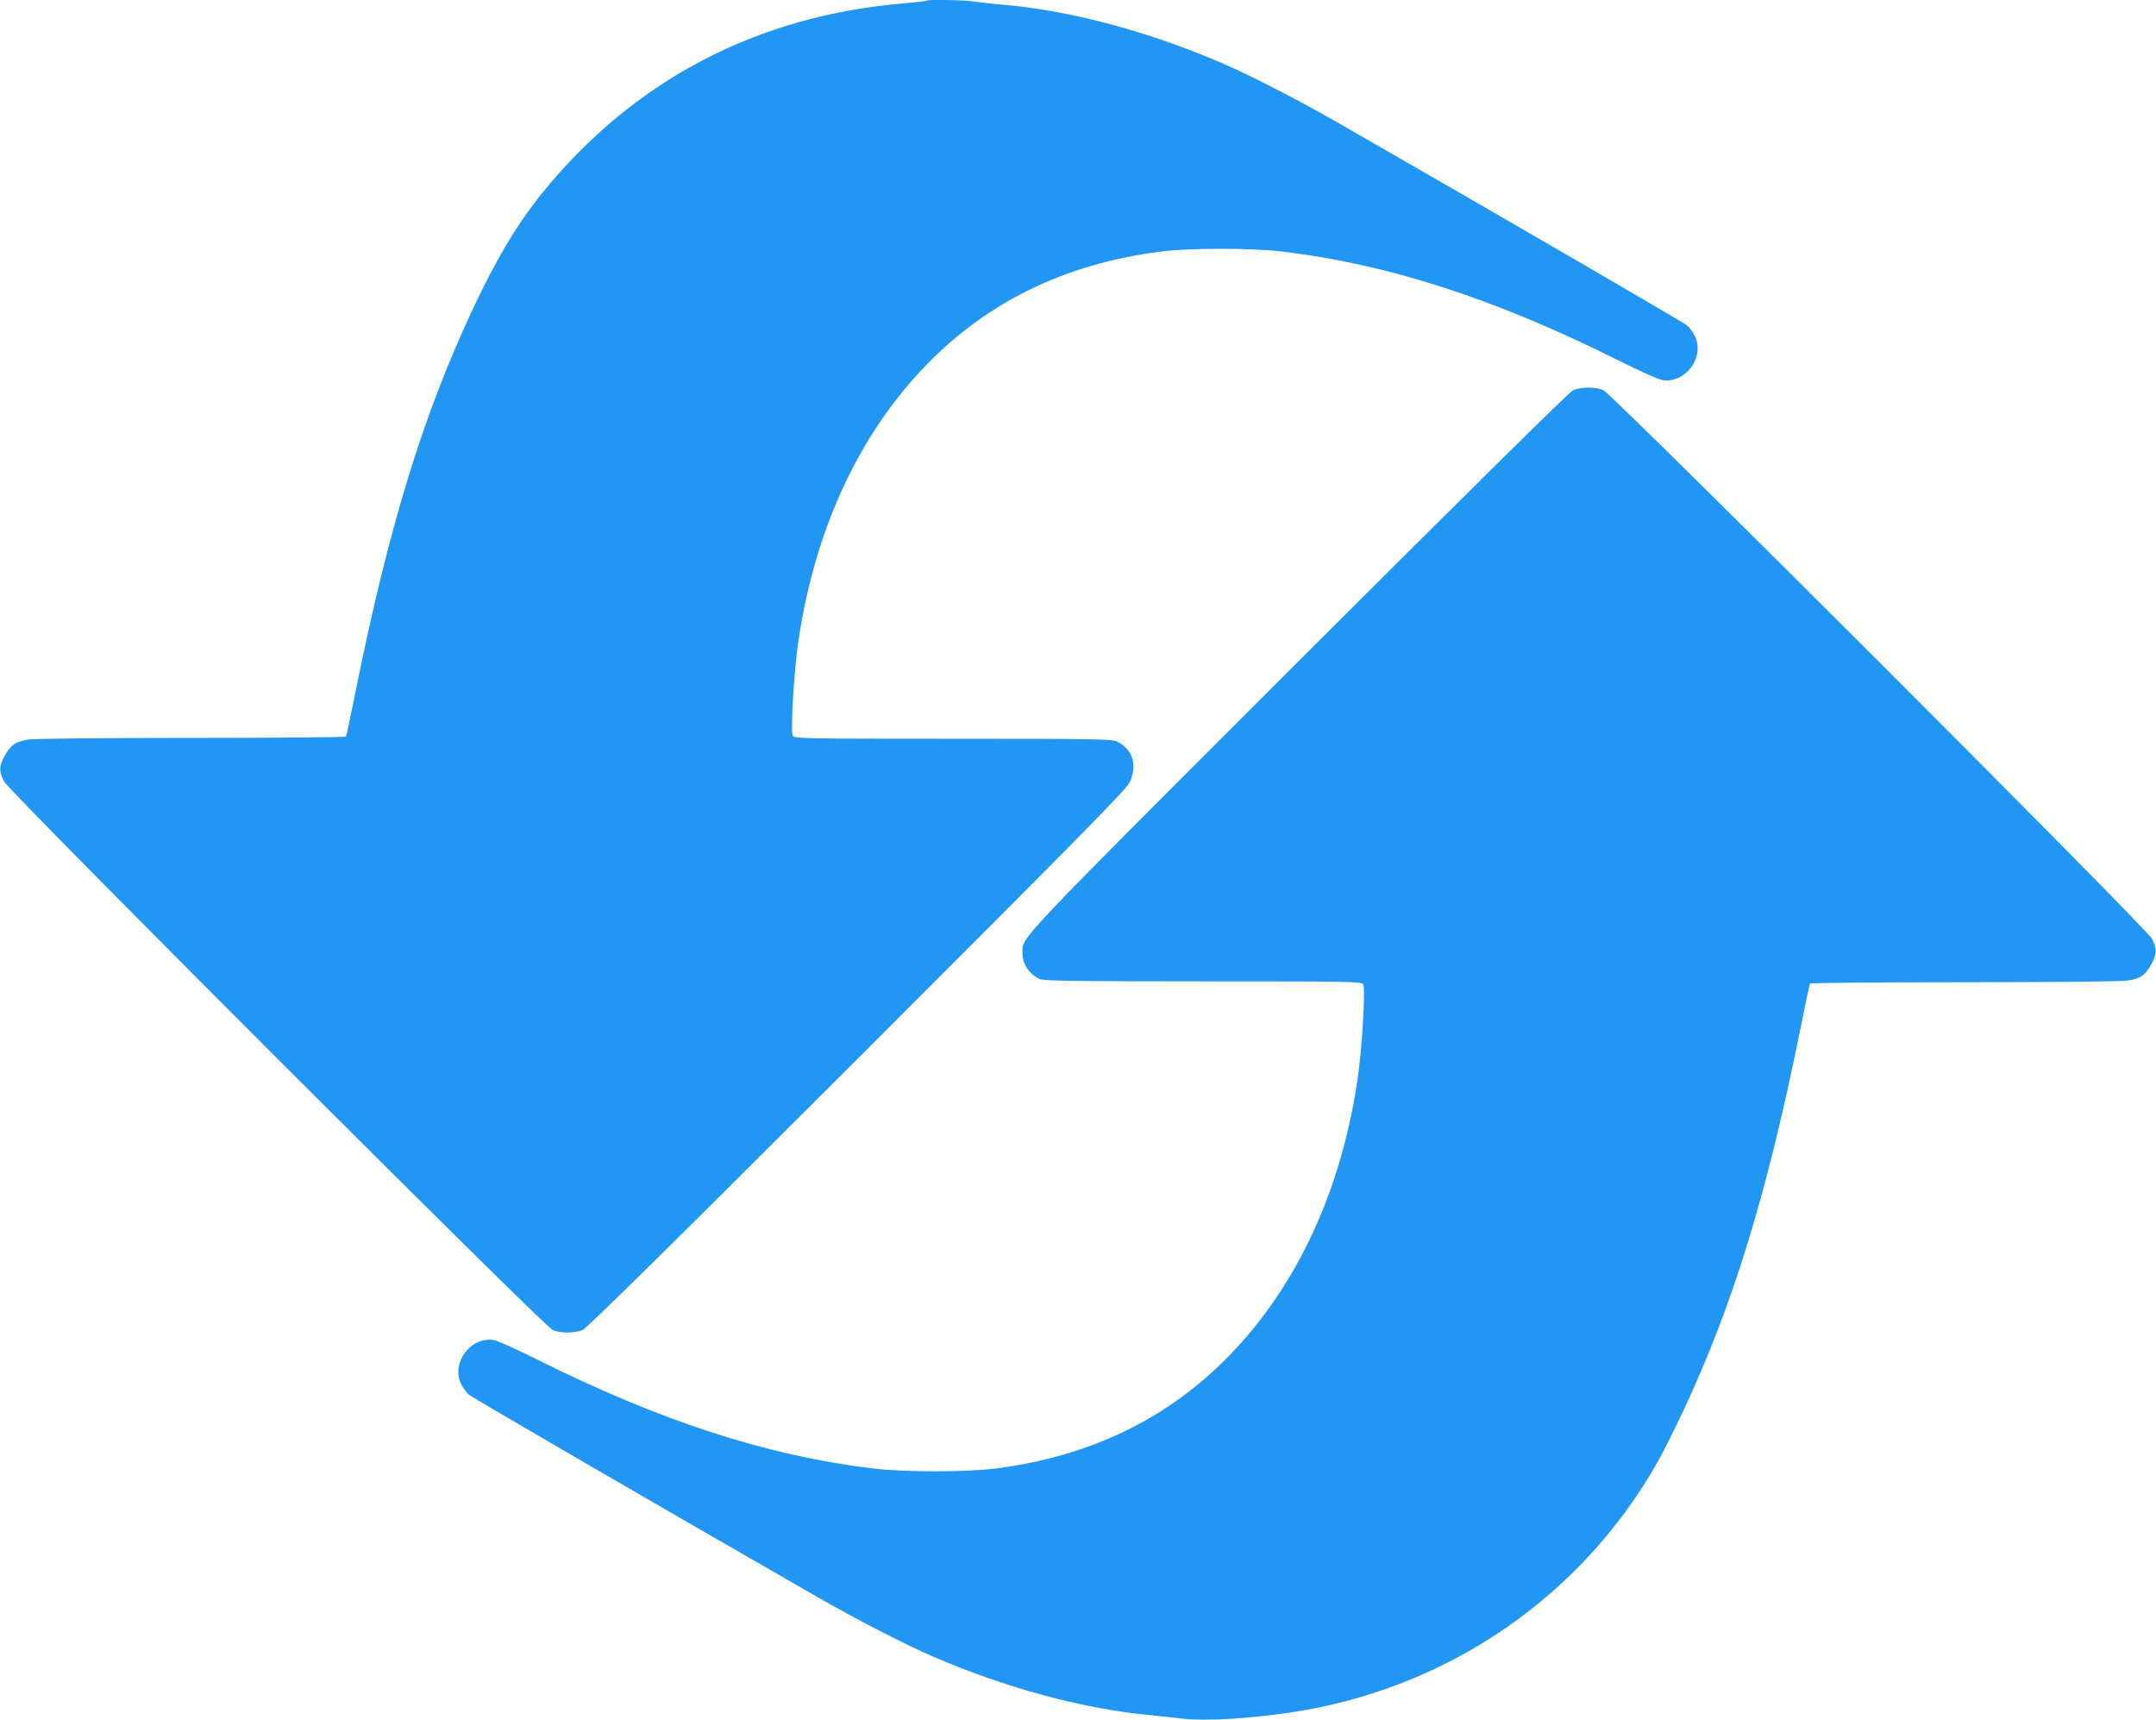 <?xml version="1.0" standalone="no"?>
<!DOCTYPE svg PUBLIC "-//W3C//DTD SVG 20010904//EN"
 "http://www.w3.org/TR/2001/REC-SVG-20010904/DTD/svg10.dtd">
<svg version="1.0" xmlns="http://www.w3.org/2000/svg"
 width="1280pt" height="1021pt" viewBox="0 0 1280 1021"
 preserveAspectRatio="xMidYMid meet">
<g transform="translate(0,1021) scale(0.1,-0.1)"
fill="#2196f3" stroke="none">
<path d="M5499 10206 c-3 -3 -63 -10 -134 -16 -871 -73 -1600 -455 -2143
-1122 -149 -184 -274 -392 -416 -695 -296 -630 -498 -1291 -696 -2272 -28
-140 -53 -259 -56 -263 -3 -4 -416 -8 -917 -8 -549 0 -936 -4 -972 -10 -73
-12 -102 -32 -137 -96 -34 -61 -35 -92 -4 -152 34 -66 3204 -3234 3258 -3257
48 -19 128 -19 176 0 26 11 496 474 1631 1608 1293 1292 1598 1601 1617 1642
49 103 19 200 -76 244 -31 14 -129 16 -974 16 -869 0 -940 1 -949 17 -15 23 7
389 33 563 98 662 357 1221 755 1634 366 379 827 604 1390 677 174 23 548 23
735 0 628 -76 1260 -281 1992 -647 120 -60 235 -112 257 -115 139 -22 256 139
192 264 -10 20 -30 47 -43 59 -19 17 -1018 598 -2058 1195 -240 138 -528 287
-700 361 -431 187 -895 312 -1285 347 -71 6 -157 16 -191 21 -61 9 -277 13
-285 5z"/>
<path d="M9340 7894 c-23 -10 -582 -562 -1629 -1607 -1689 -1688 -1641 -1637
-1641 -1730 0 -70 39 -130 105 -159 24 -10 214 -13 969 -13 869 0 940 -1 949
-17 15 -23 -7 -389 -33 -563 -98 -662 -357 -1221 -755 -1634 -366 -379 -827
-604 -1390 -677 -174 -23 -548 -23 -735 0 -628 76 -1260 281 -1992 647 -120
60 -235 112 -257 115 -139 22 -256 -139 -192 -264 10 -20 30 -47 43 -59 19
-17 1018 -598 2058 -1195 240 -138 528 -287 700 -361 425 -184 886 -309 1275
-346 61 -6 153 -16 206 -22 130 -16 386 -1 639 36 928 138 1727 683 2184 1492
31 56 99 191 150 300 296 630 498 1291 696 2272 28 140 53 259 56 263 3 4 416
8 917 8 549 0 936 4 972 10 73 12 102 32 137 96 34 61 35 92 4 152 -34 66
-3204 3234 -3258 3257 -47 19 -132 19 -178 -1z"/>
</g>
</svg>
